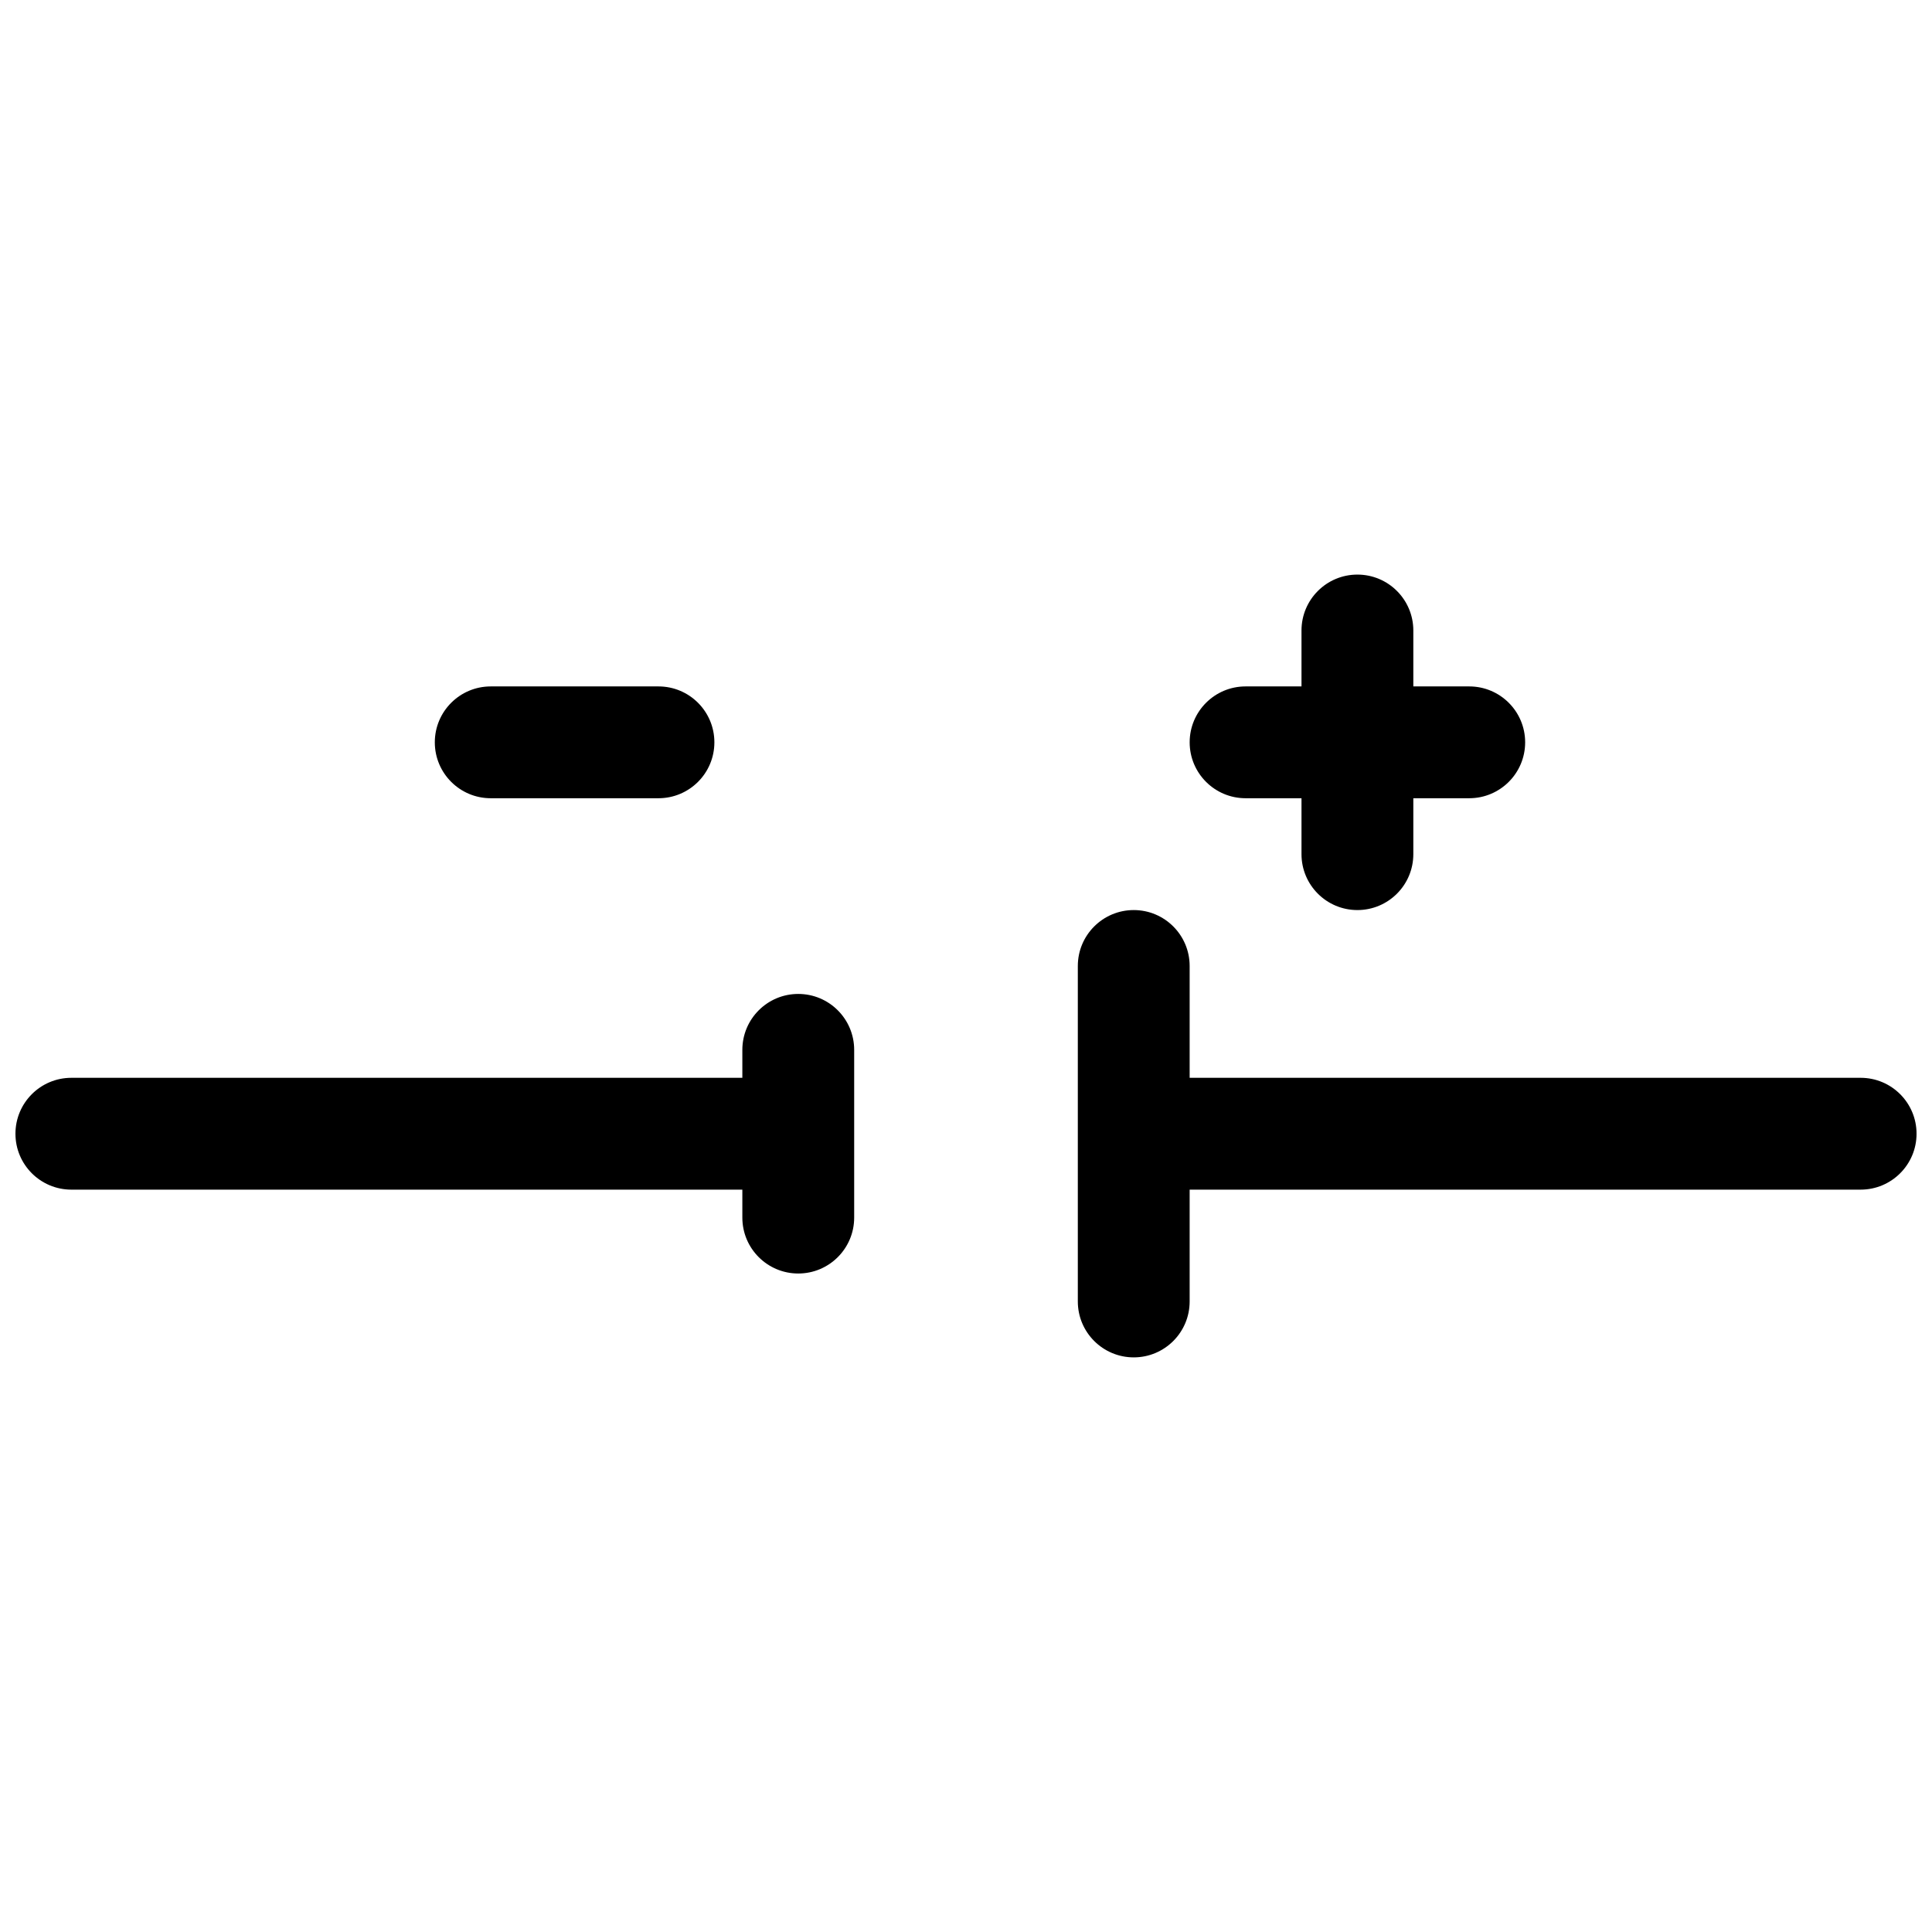 <?xml version="1.0" encoding="UTF-8"?>
<!-- Uploaded to: SVG Repo, www.svgrepo.com, Generator: SVG Repo Mixer Tools -->
<svg width="800px" height="800px" version="1.1" viewBox="144 144 512 512" xmlns="http://www.w3.org/2000/svg">
 <defs>
  <clipPath id="a">
   <path d="m148.09 296h503.81v208h-503.81z"/>
  </clipPath>
 </defs>
 <g clip-path="url(#a)">
  <path d="m340.73 429.63v-7.406c0-8.184 6.633-14.82 14.816-14.82 8.184 0 14.82 6.637 14.82 14.82v44.453c0 8.184-6.637 14.816-14.82 14.816-8.184 0-14.816-6.633-14.816-14.816v-7.41h-177.82c-8.184 0-14.816-6.633-14.816-14.816s6.633-14.82 14.816-14.82zm118.54 0h177.82c8.184 0 14.816 6.637 14.816 14.82s-6.633 14.816-14.816 14.816h-177.82v29.637c0 8.184-6.633 14.816-14.816 14.816s-14.82-6.633-14.82-14.816v-88.906c0-8.184 6.637-14.82 14.82-14.82s14.816 6.637 14.816 14.82zm-185.22-74.09c-8.184 0-14.82-6.633-14.82-14.816 0-8.184 6.637-14.816 14.82-14.816h44.453c8.184 0 14.816 6.633 14.816 14.816 0 8.184-6.633 14.816-14.816 14.816zm214.86-29.633v-14.82c0-8.184 6.633-14.816 14.816-14.816s14.82 6.633 14.82 14.816v14.82h14.816c8.184 0 14.82 6.633 14.82 14.816 0 8.184-6.637 14.816-14.82 14.816h-14.816v14.82c0 8.184-6.637 14.816-14.82 14.816s-14.816-6.633-14.816-14.816v-14.82h-14.816c-8.184 0-14.82-6.633-14.82-14.816 0-8.184 6.637-14.816 14.82-14.816z"/>
 </g>
</svg>